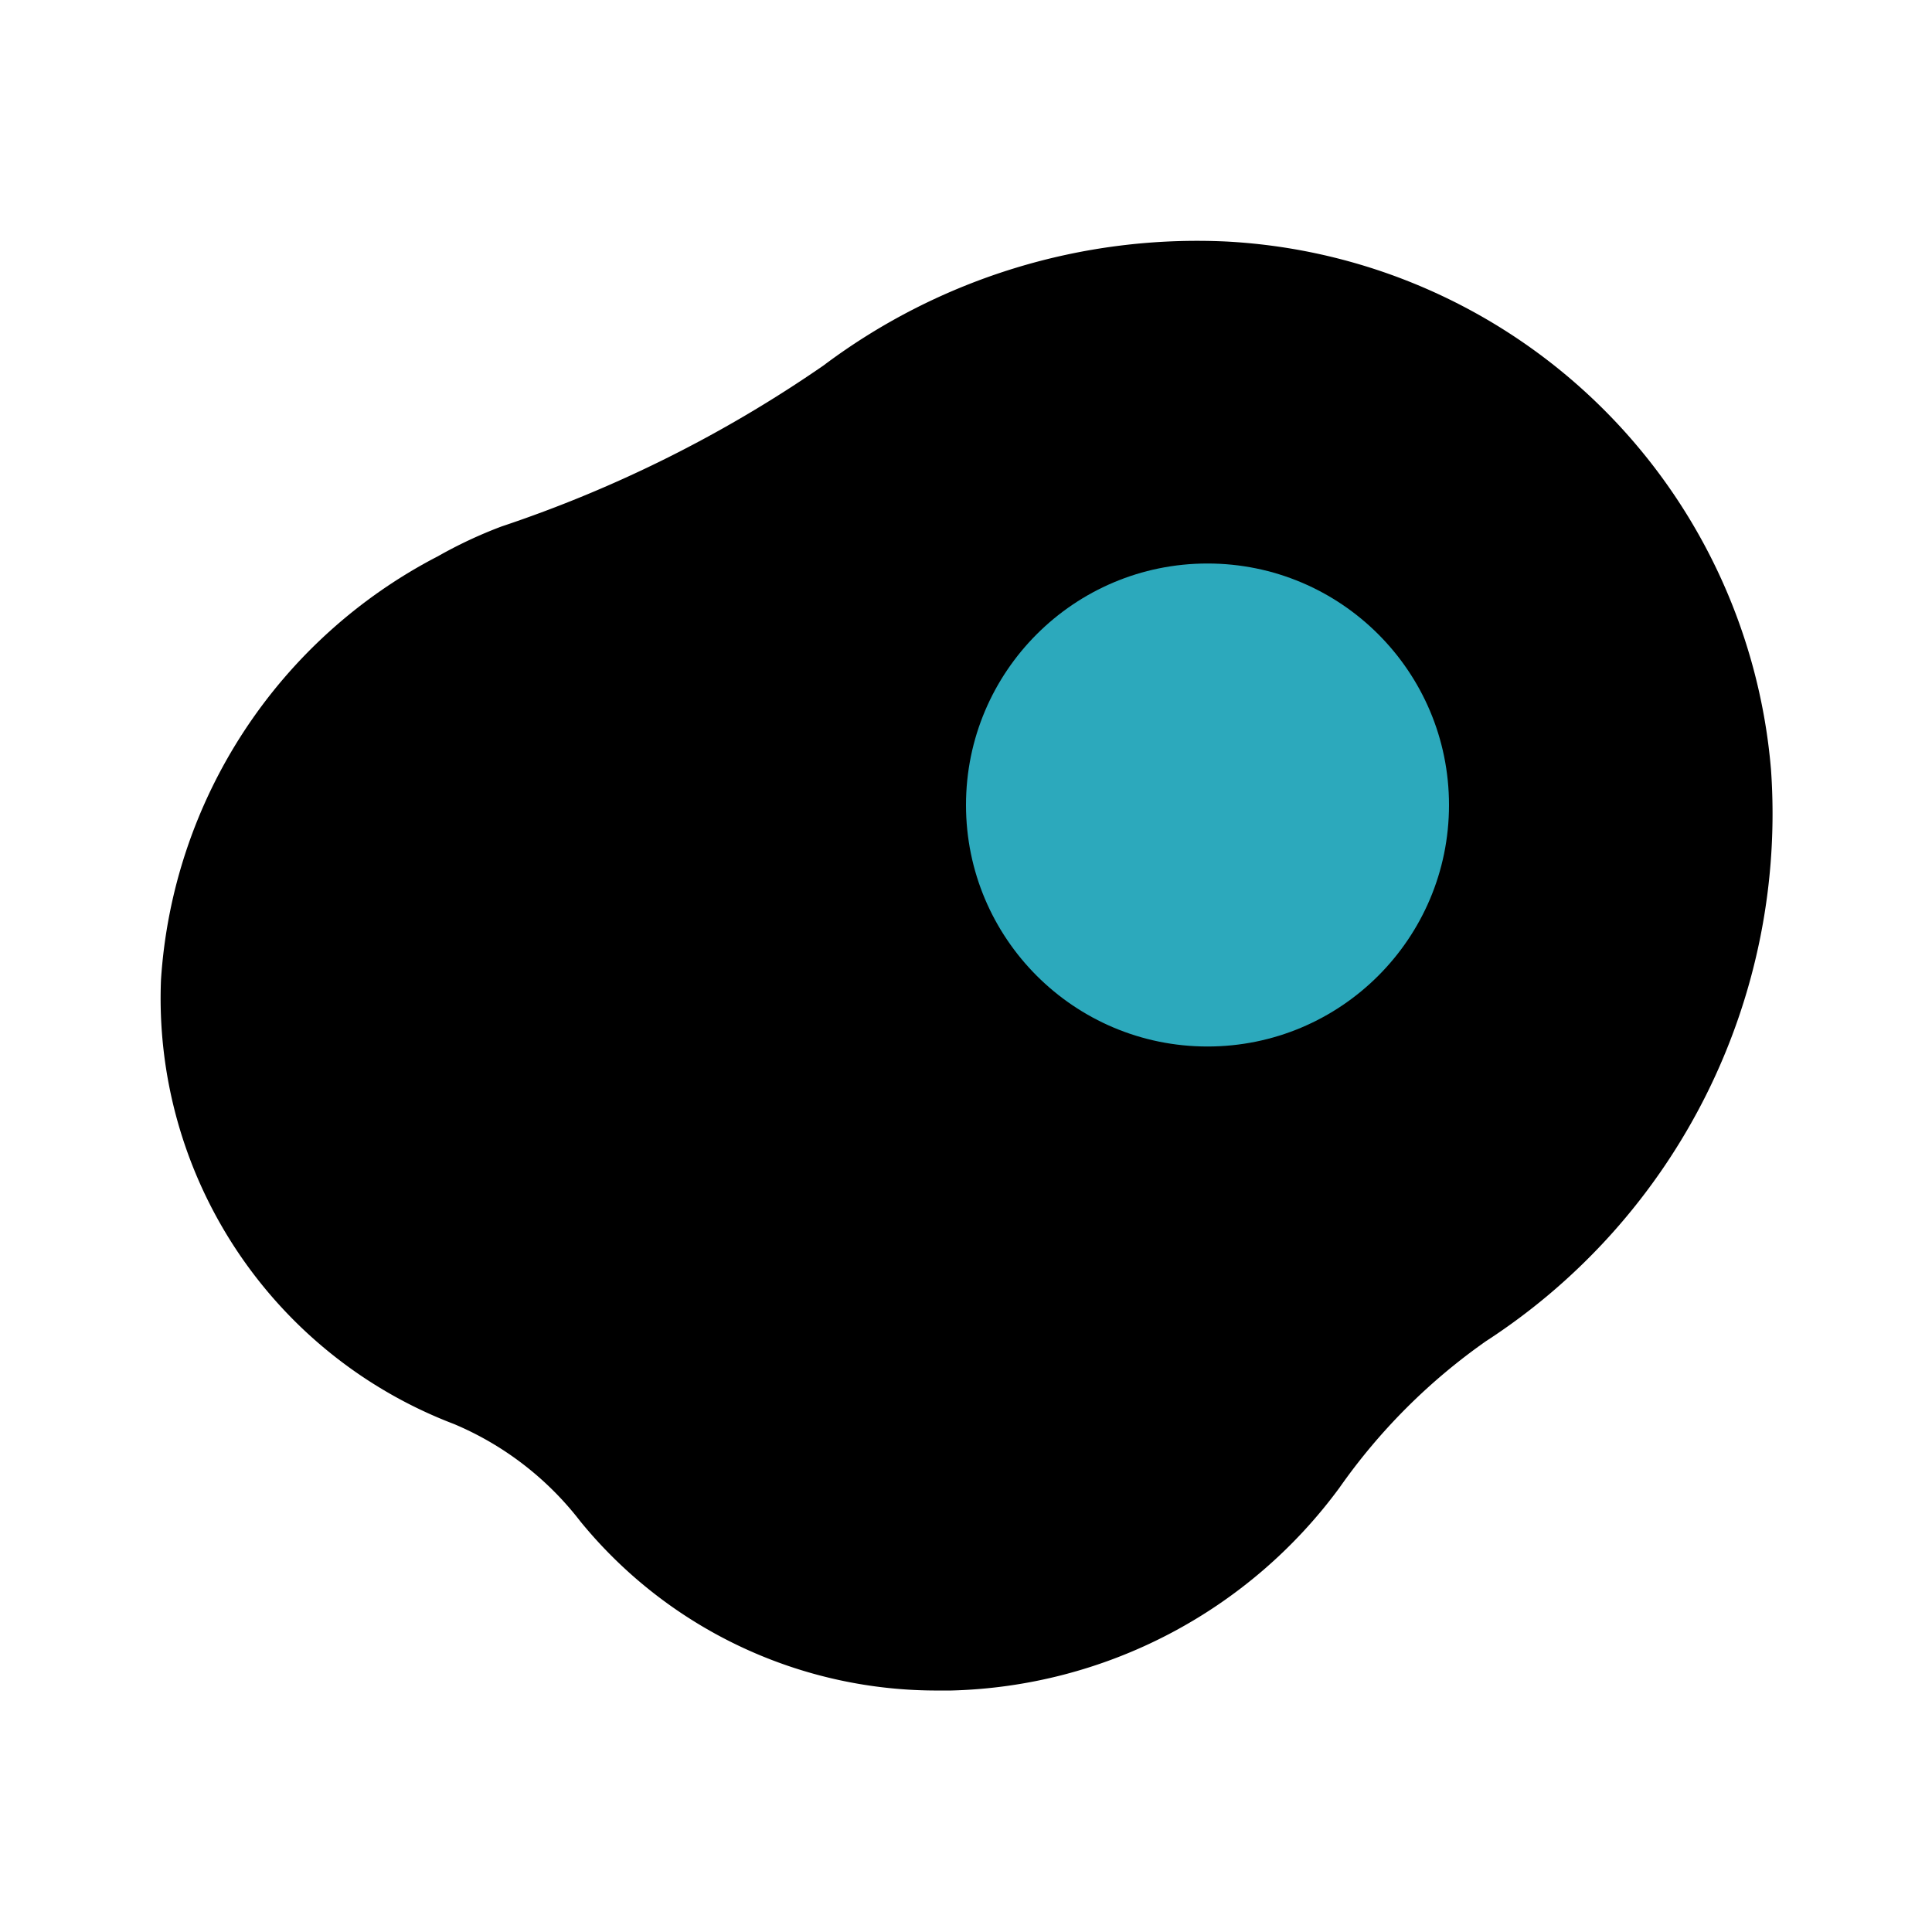 <?xml version="1.0" encoding="utf-8"?><!-- Uploaded to: SVG Repo, www.svgrepo.com, Generator: SVG Repo Mixer Tools -->
<svg fill="#000000" width="800px" height="800px" viewBox="0 0 24 24" id="fried-egg" data-name="Flat Color" xmlns="http://www.w3.org/2000/svg" class="icon flat-color"><path id="primary" d="M22,9.56A7.17,7.17,0,0,0,15.23,3a7.73,7.73,0,0,0-5,1.54,15.88,15.88,0,0,1-4,2,5.61,5.61,0,0,0-.79.37A6.39,6.39,0,0,0,2,12.17a5.66,5.66,0,0,0,3.64,5.52A3.88,3.88,0,0,1,7.21,18.9,5.71,5.71,0,0,0,11.68,21h.14a6.18,6.18,0,0,0,4.82-2.52,7.44,7.44,0,0,1,1.82-1.82A7.81,7.81,0,0,0,22,9.56Z" style="fill: rgb(0, 0, 0);"></path><circle id="secondary" cx="15" cy="10" r="3" style="fill: rgb(44, 169, 188);"></circle></svg>